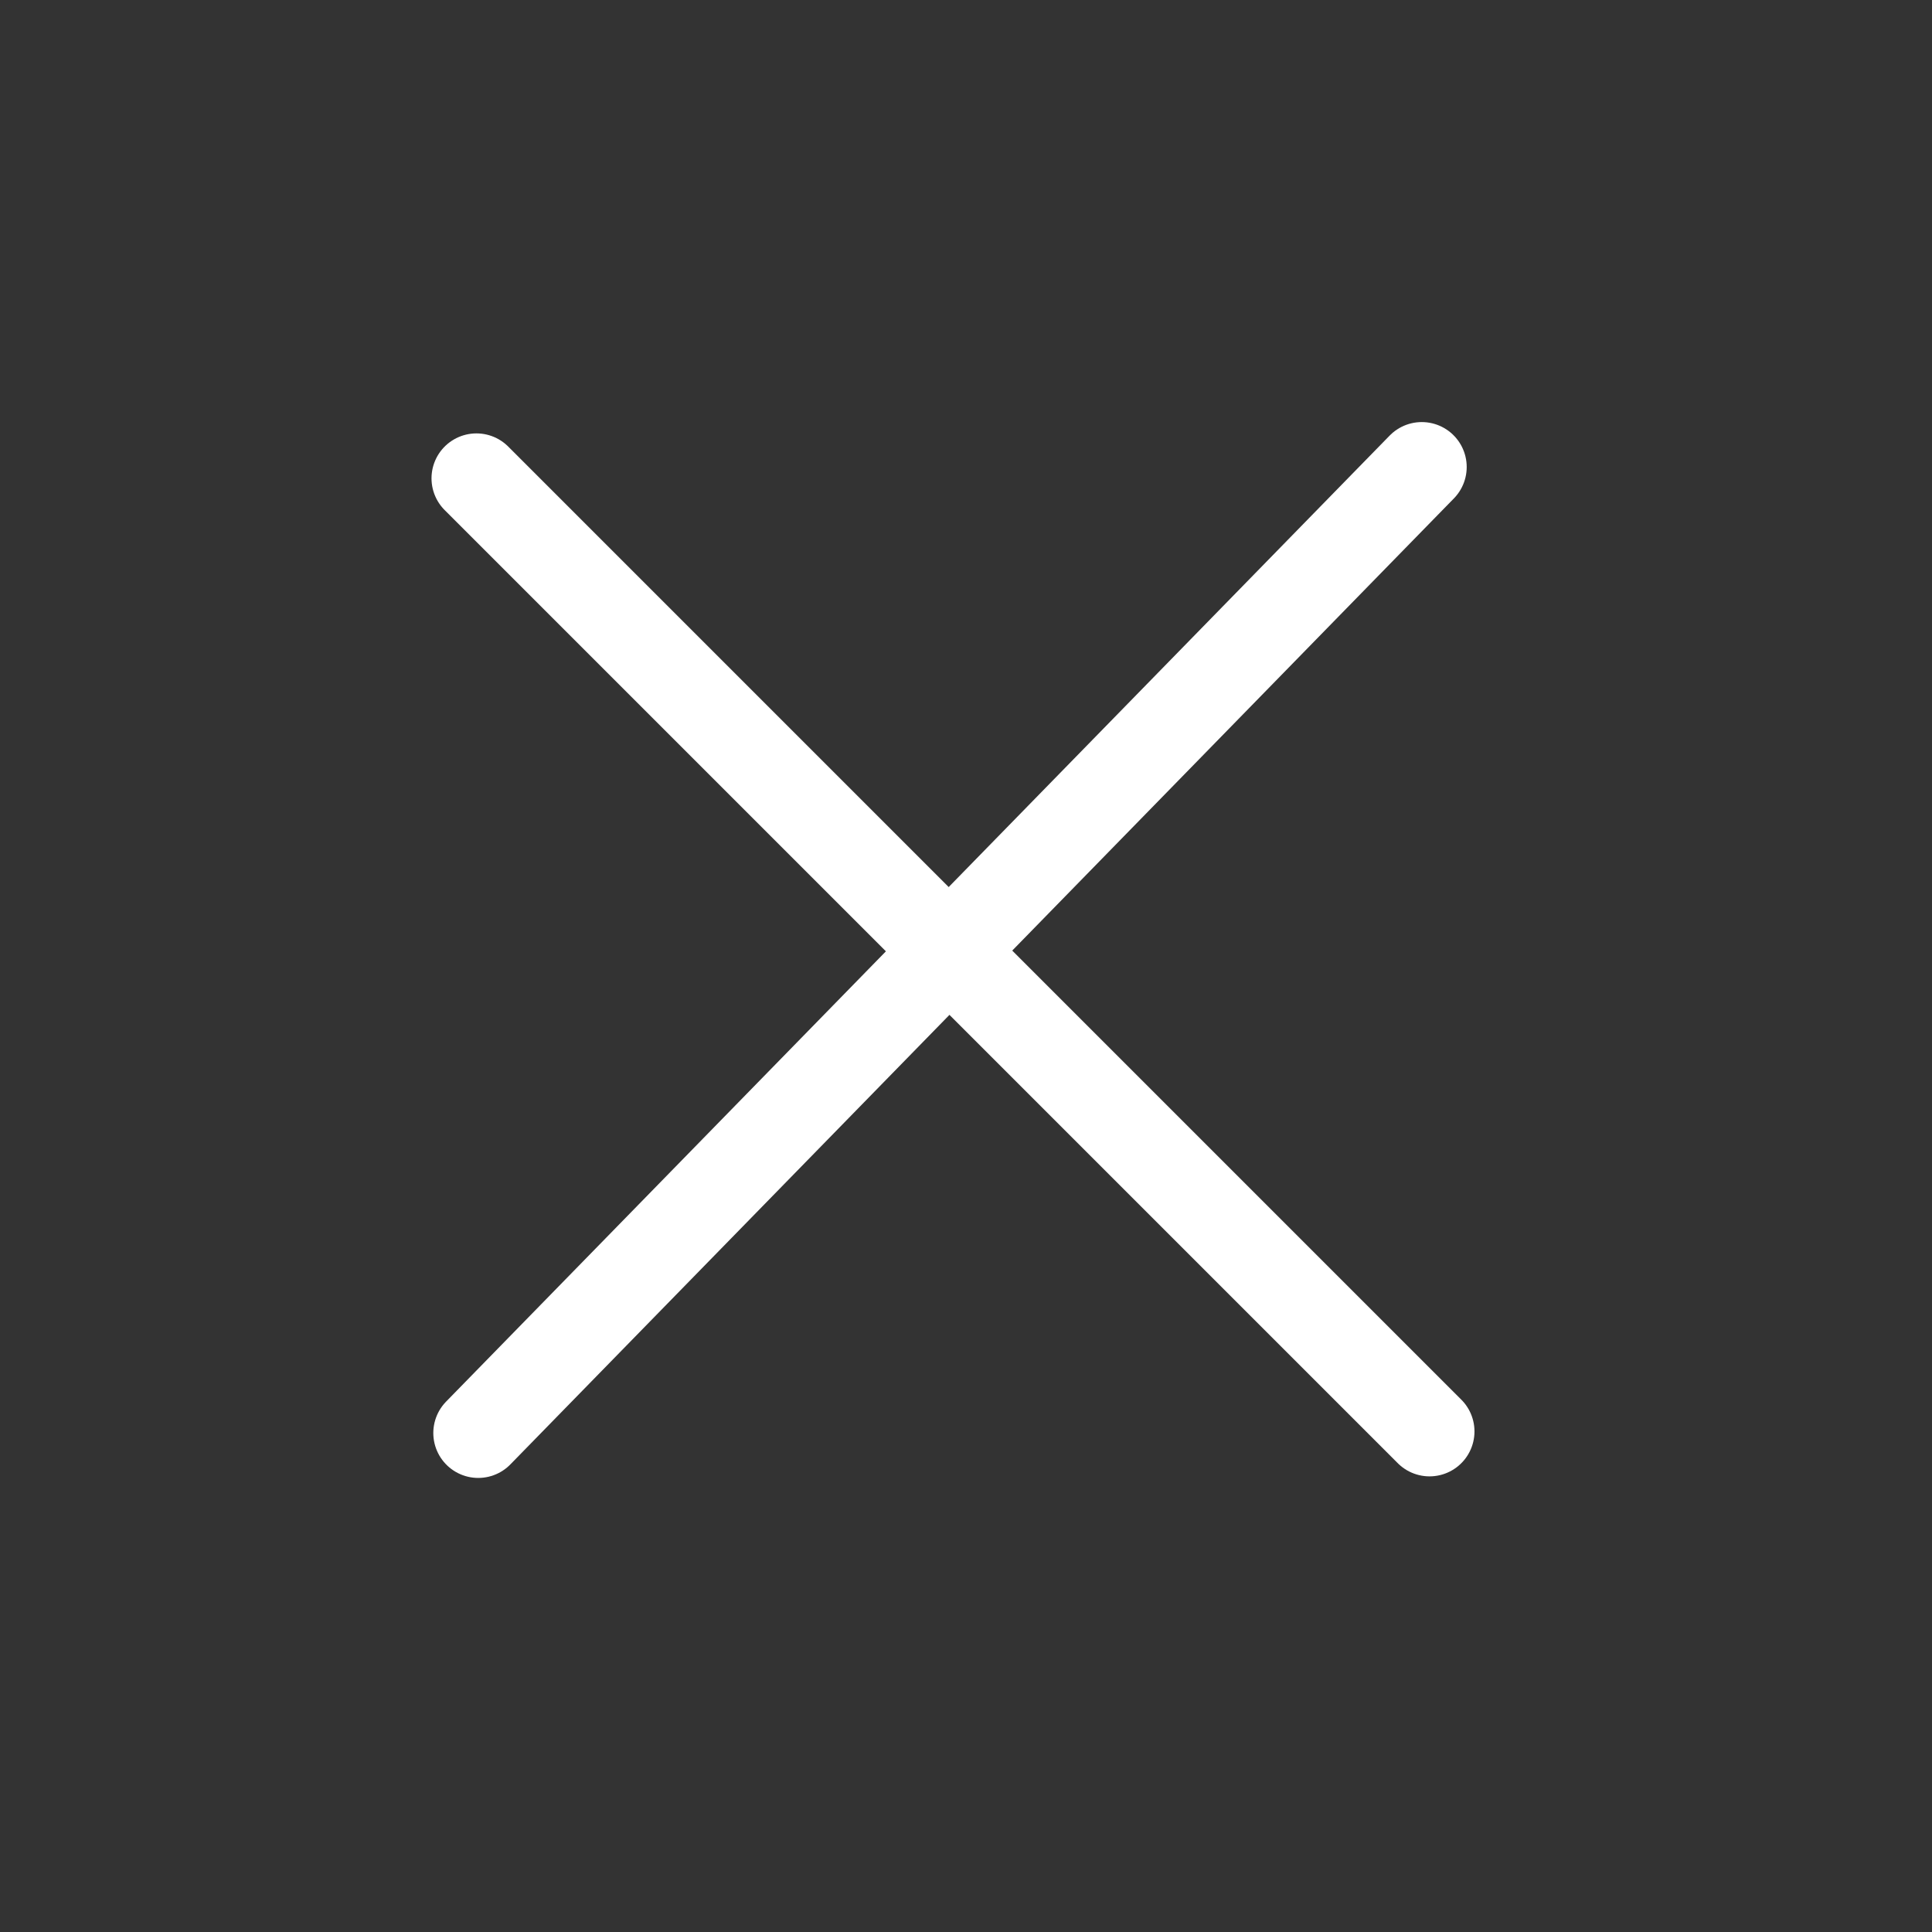 <svg width="43" height="43" viewBox="0 0 43 43" fill="none" xmlns="http://www.w3.org/2000/svg">
<rect x="0" y="0" width="43" height="43" fill="#333333" stroke="none"/>
<path d="M10.604 10.646L31.817 31.859" stroke="white" stroke-width="2" stroke-linecap="round" stroke-linejoin="round"/>
<path d="M31.644 10.394L10.644 31.894" stroke="white" stroke-width="2" stroke-linecap="round" stroke-linejoin="round"/>
</svg>
